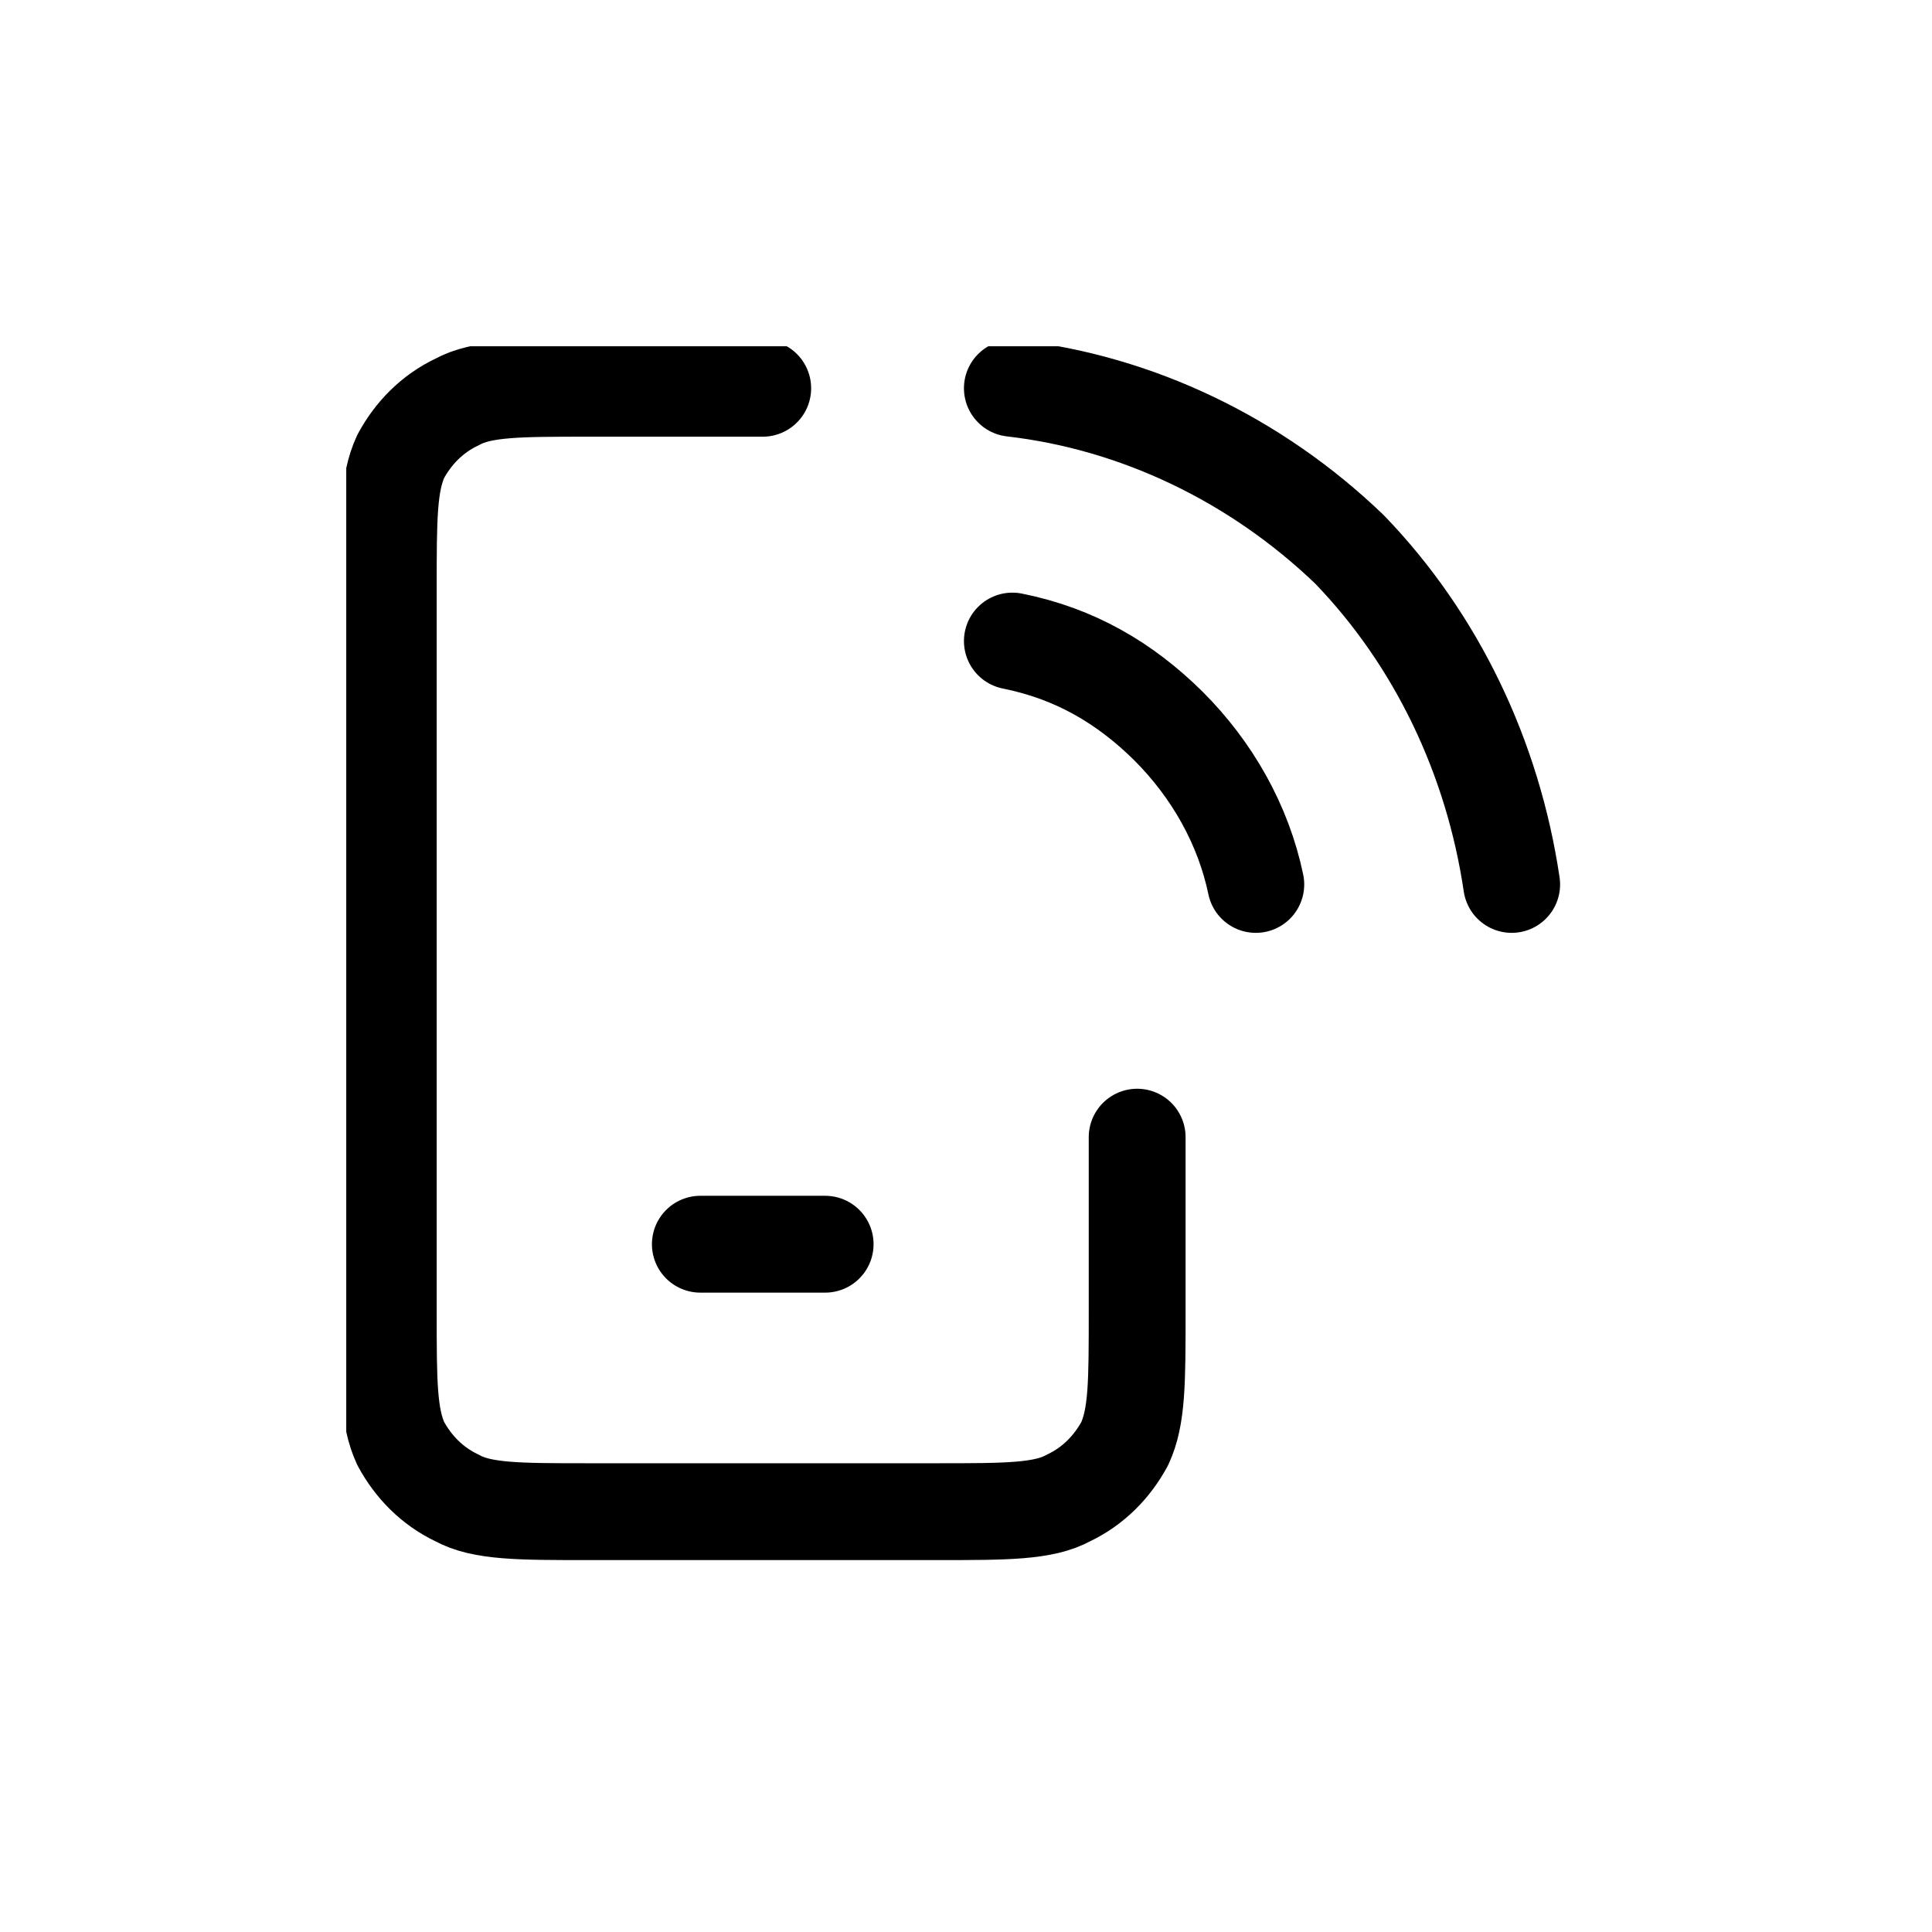 <svg width="32" height="32" viewBox="0 0 32 32" fill="none" xmlns="http://www.w3.org/2000/svg">
<g clip-path="url(#clip0_22650_13231)">
<path d="M11.6 20.608H13.667M18.835 18.835V21.73C18.835 22.888 18.835 23.466 18.629 23.911C18.422 24.293 18.112 24.614 17.699 24.81C17.285 25.038 16.665 25.038 15.528 25.038H9.739C8.602 25.038 7.982 25.038 7.568 24.81C7.155 24.614 6.845 24.293 6.638 23.911C6.432 23.466 6.431 22.888 6.431 21.73V9.739C6.431 8.581 6.432 8.003 6.638 7.558C6.845 7.176 7.155 6.855 7.568 6.659C7.982 6.431 8.602 6.431 9.739 6.431H12.633M16.768 10.618C17.802 10.825 18.629 11.31 19.352 12.024C20.076 12.747 20.593 13.657 20.8 14.649M16.768 6.431C18.835 6.669 20.8 7.61 22.35 9.098C23.798 10.597 24.727 12.551 25.038 14.649" stroke="#24292F" style="stroke:#24292F;stroke:color(display-p3 0.141 0.161 0.184);stroke-opacity:1;" stroke-width="1.604" stroke-linecap="round" stroke-linejoin="round"/>
</g>
<defs>
<clipPath id="clip0_22650_13231">
<rect width="20.531" height="20.531" fill="white" style="fill:white;fill-opacity:1;" transform="translate(5.735 5.735)"/>
</clipPath>
</defs>
</svg>
